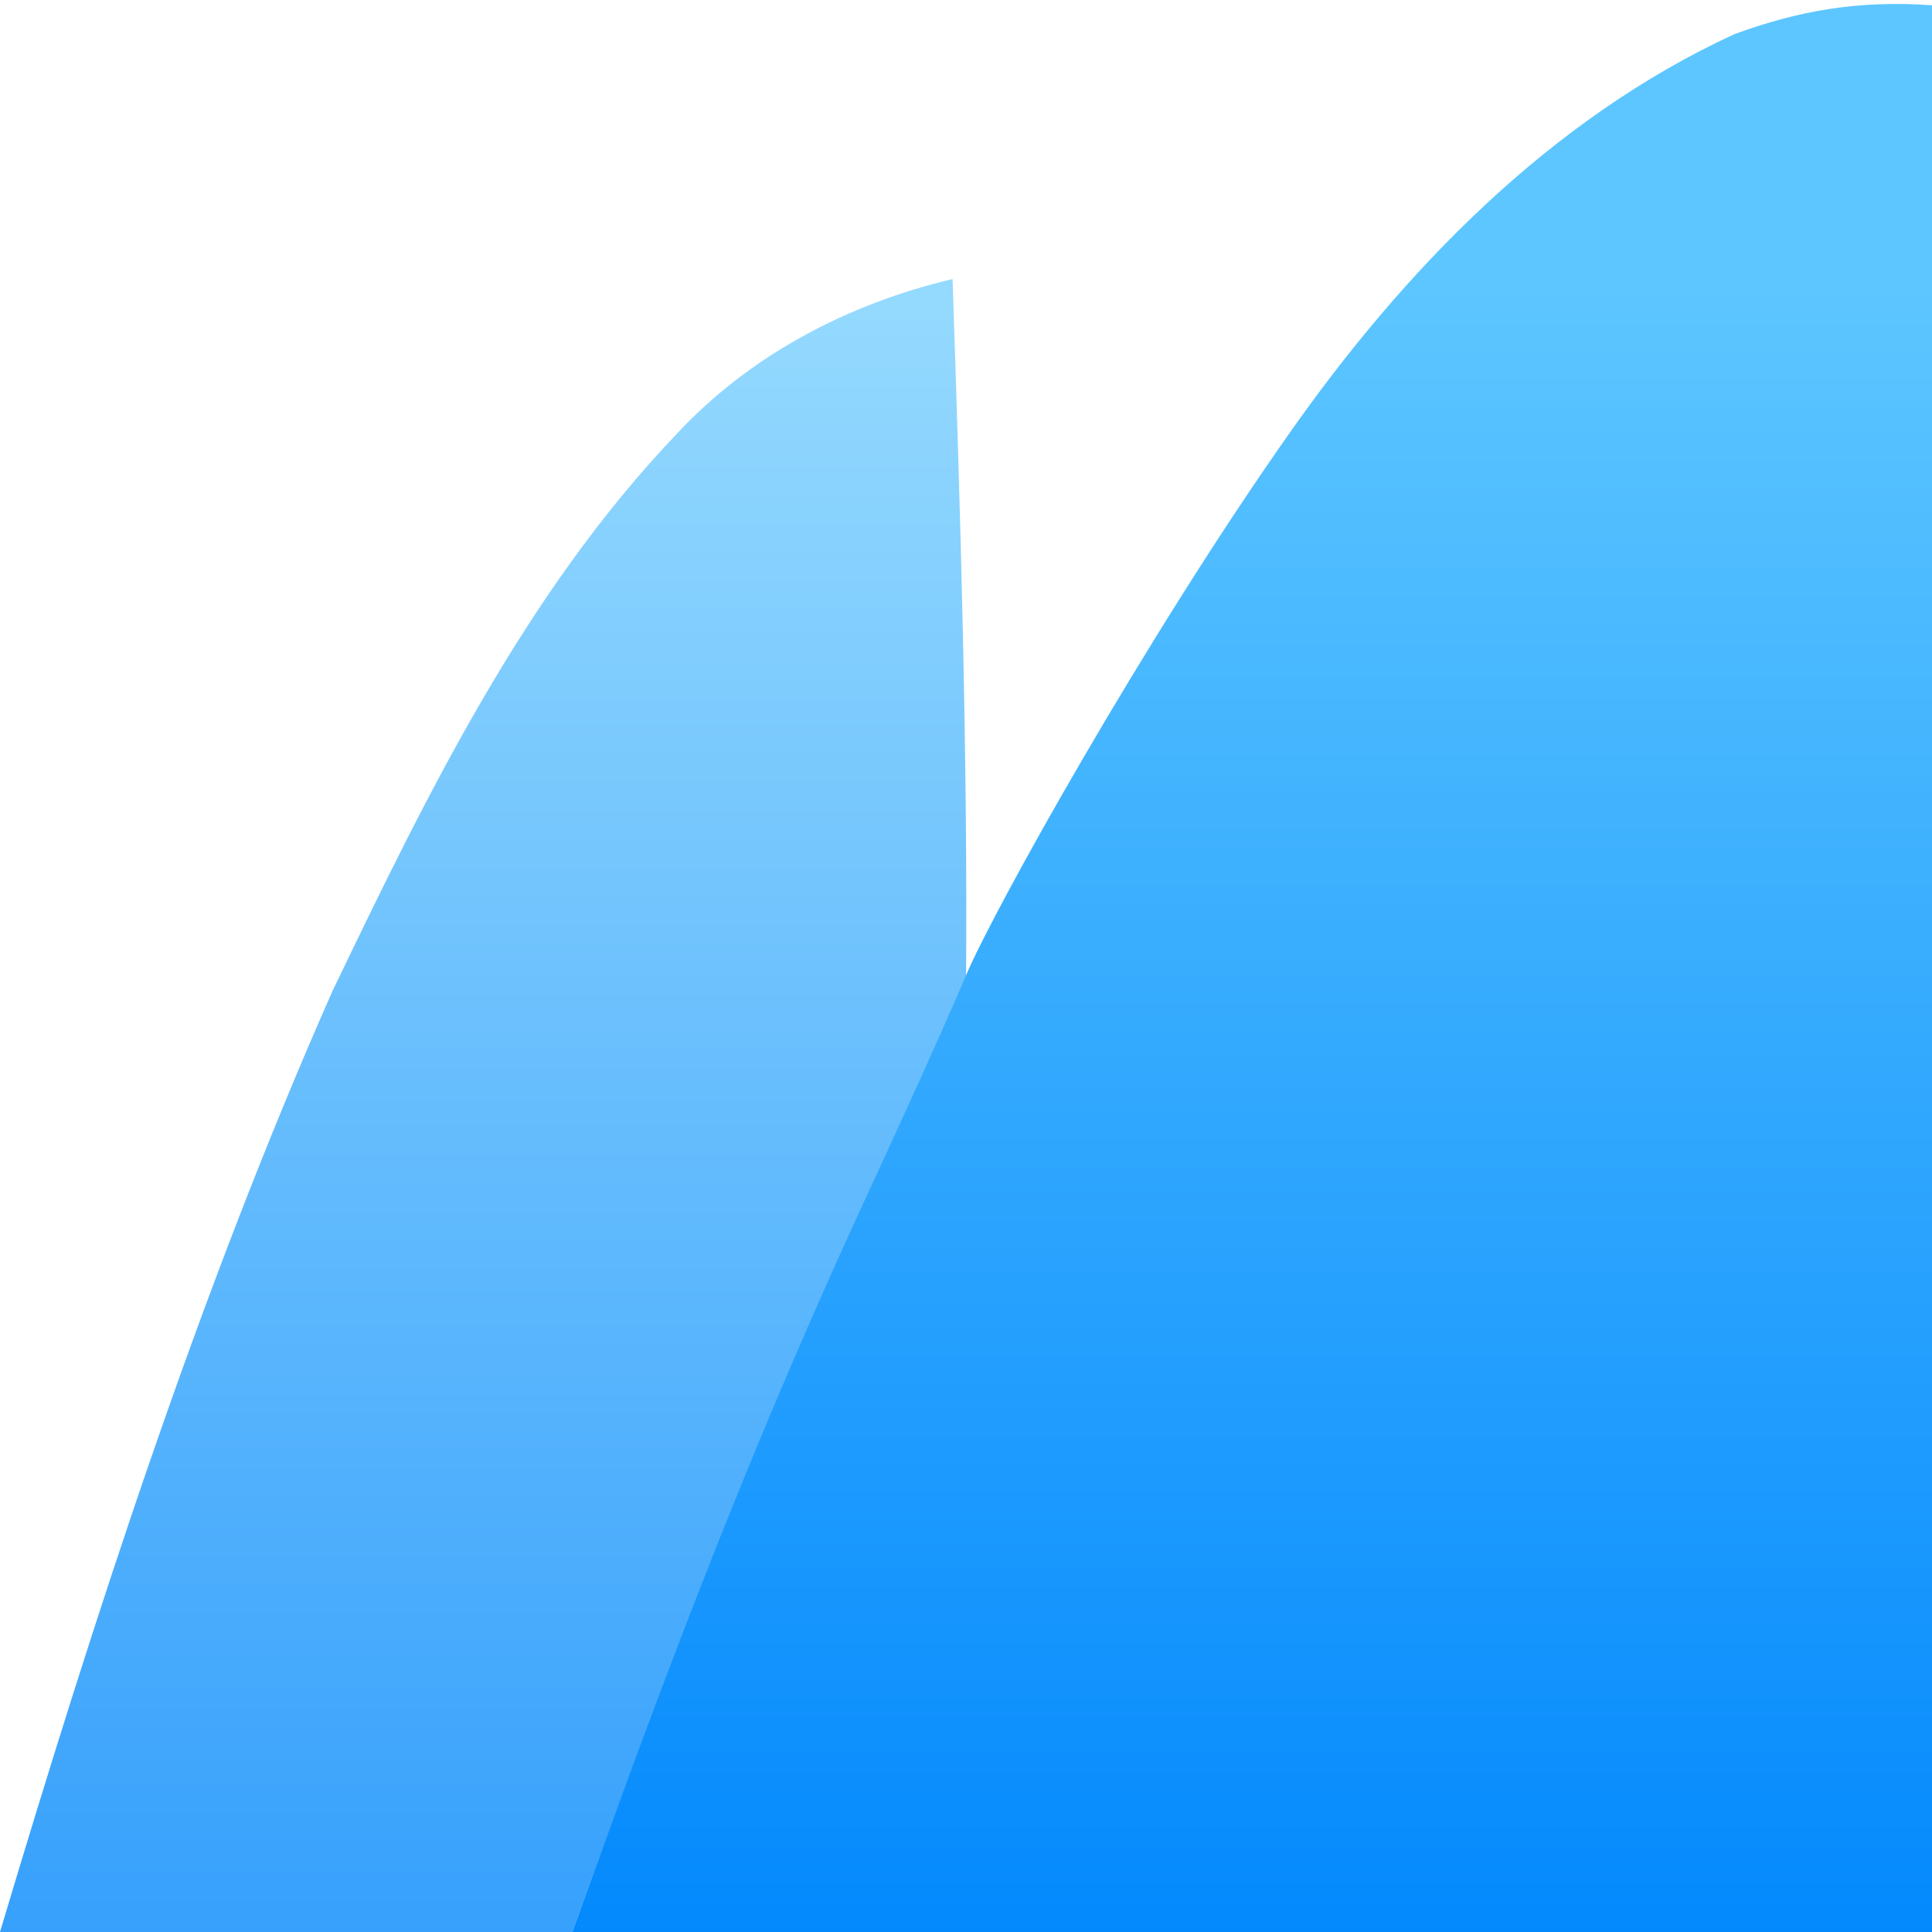 <svg viewBox="0 0 90 90" xmlns="http://www.w3.org/2000/svg"><defs><linearGradient x1="50.1%" y1="1.23%" x2="50.1%" y2="101.218%" id="a"><stop stop-color="#94D9FE" offset="0%"/><stop stop-color="#36A0FC" offset="100%"/></linearGradient><linearGradient x1="50.035%" y1="14.961%" x2="50.035%" y2="101.395%" id="b"><stop stop-color="#5DC6FF" offset="0%"/><stop stop-color="#0288FD" offset="100%"/></linearGradient></defs><g fill="none"><path d="M42.942 50.396C36.86 63.099 31.402 76.759 26.66 90H0c4.384-14.672 9.304-29.853 15.477-43.81 4.384-9.124 8.946-18.518 16.014-25.943 3.4-3.668 7.962-6.084 12.883-7.247.358 10.646.715 22.354.626 33 .09.09-1 2.5-2.058 4.396Z" fill="url(#a)"/><path d="M90 .245c-3.5-.245-6.262.27-9.215 1.35C72.197 5.558 65.398 12.58 60.03 20.232 53.32 29.773 46.252 42.467 45 45.438c-1.252 2.97-4.205 9.362-4.205 9.362C35.427 66.324 31.5 76.5 26.66 90H90V.245Z" fill="url(#b)"/></g></svg>